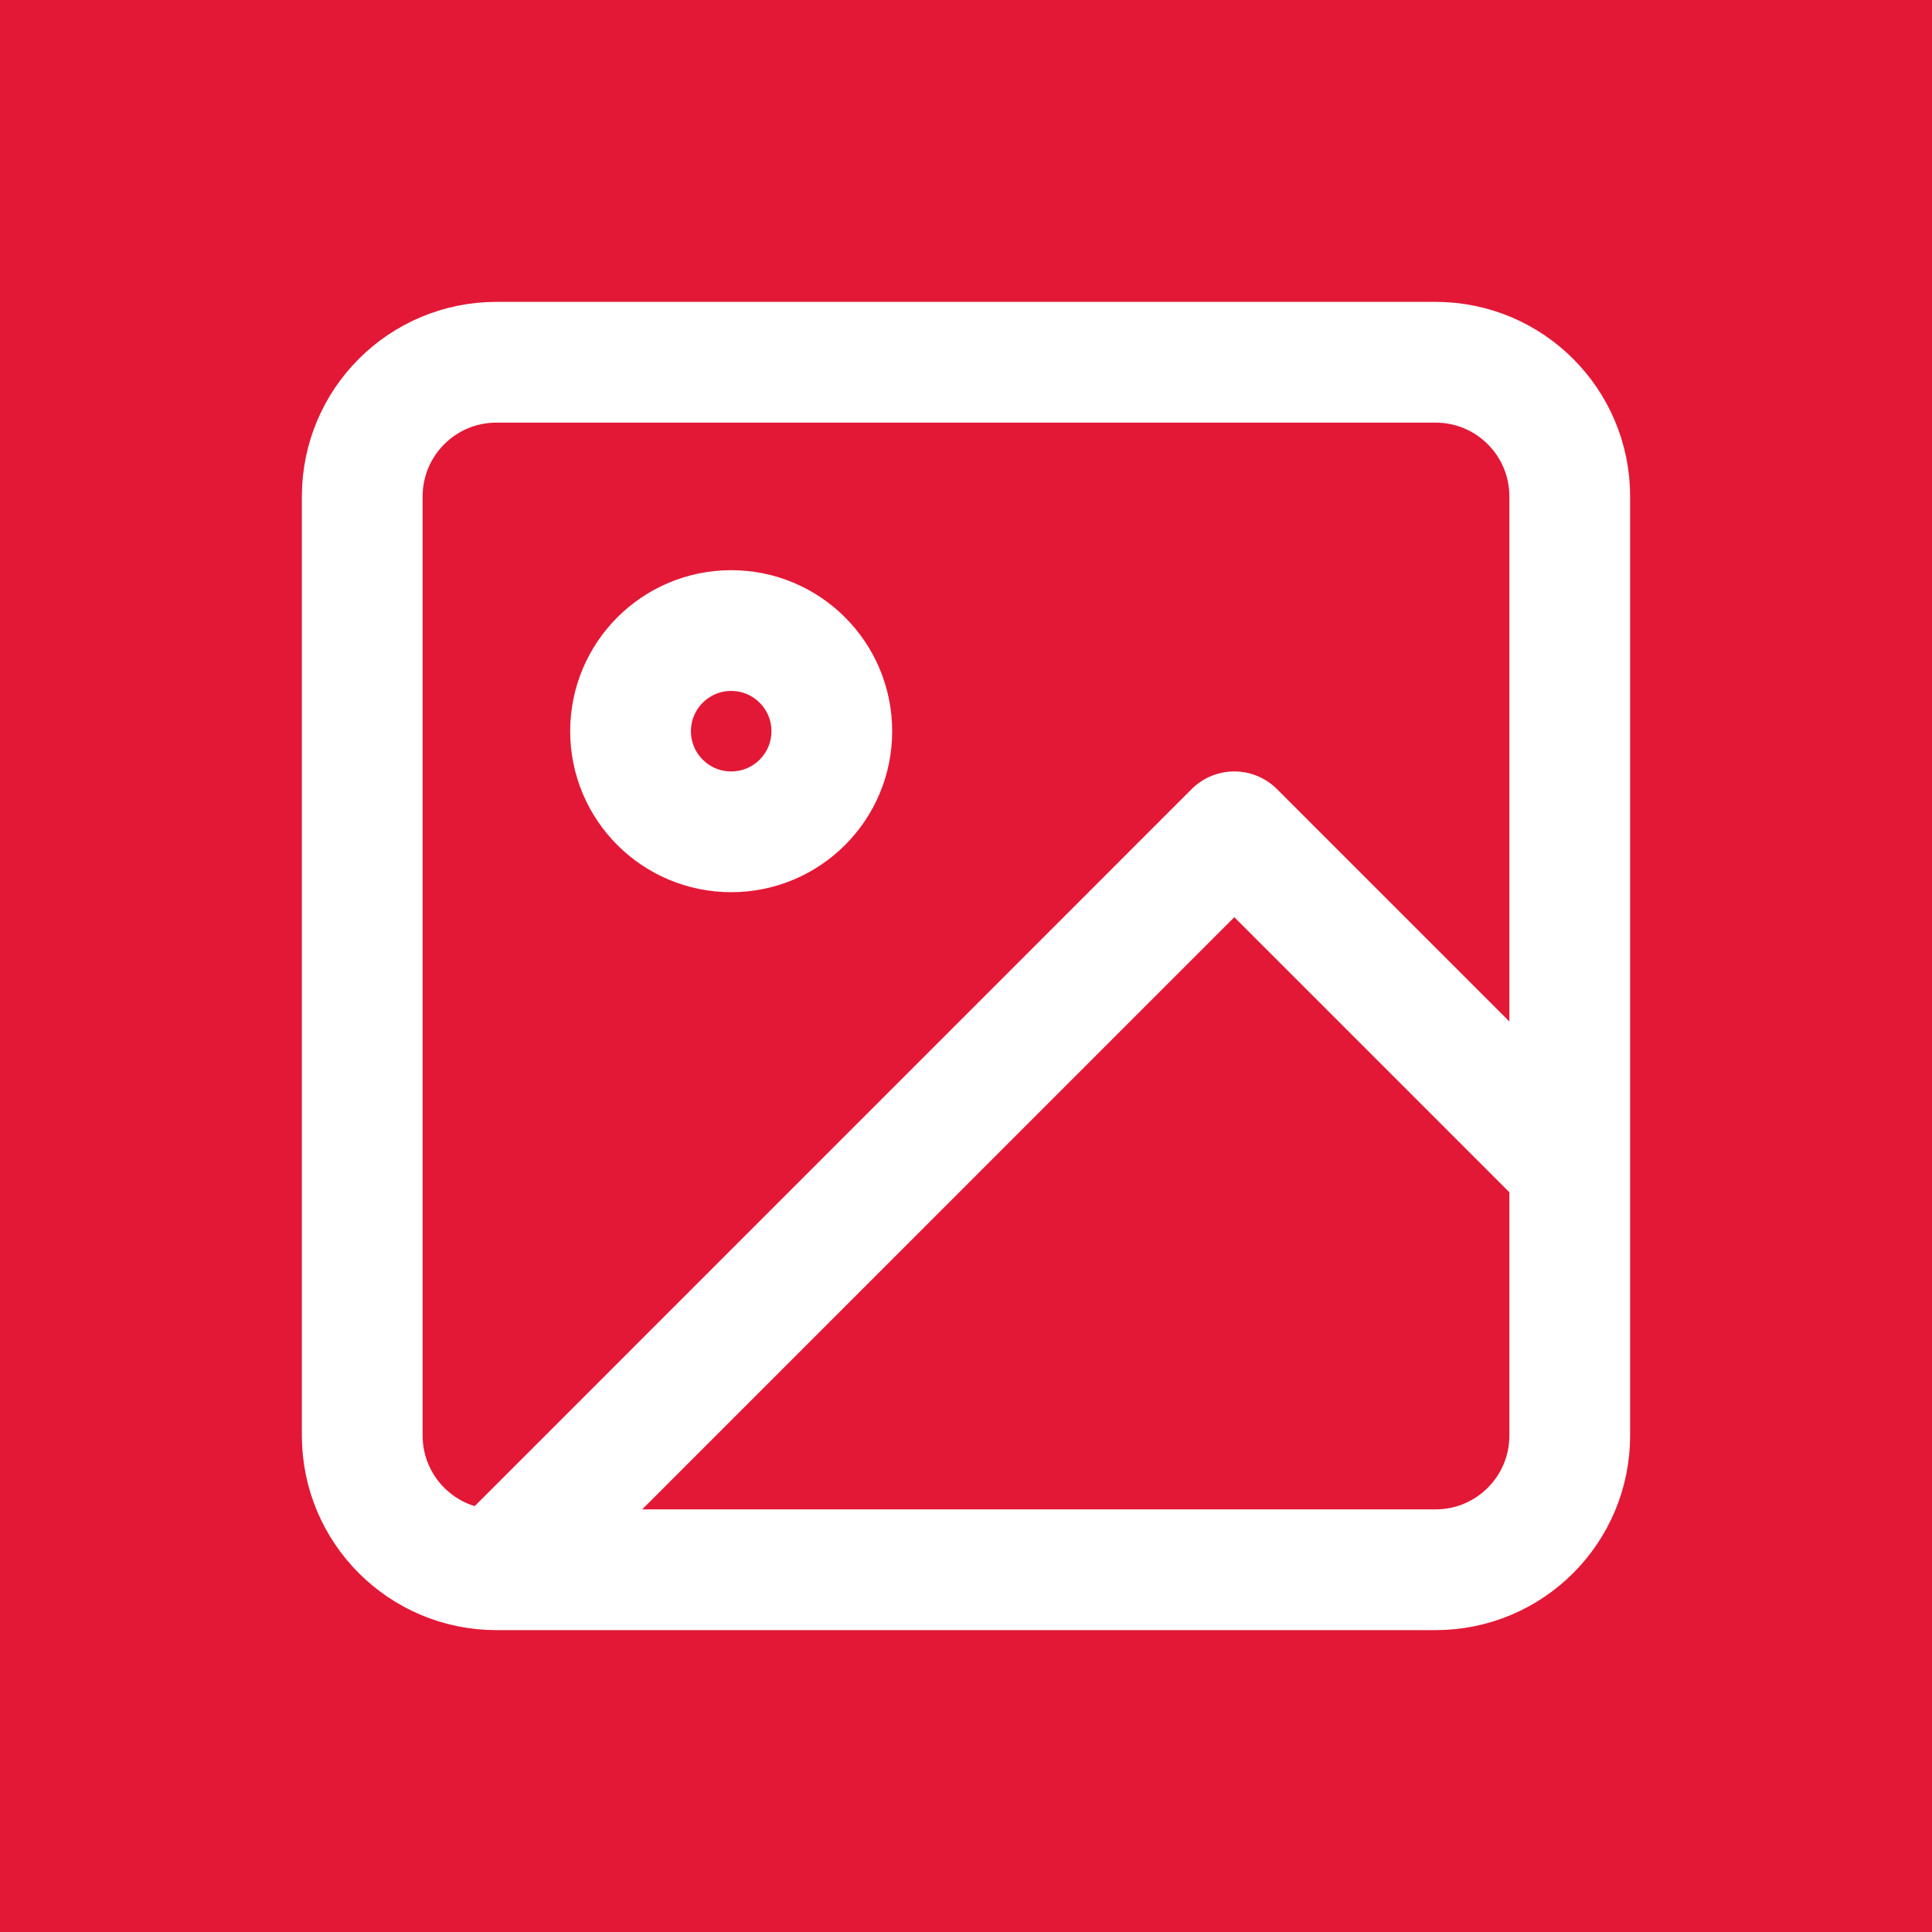 <svg width="24" height="24" viewBox="0 0 24 24" fill="none" xmlns="http://www.w3.org/2000/svg">
<rect width="24" height="24" fill="#E31836"/>
<path d="M6.167 19.5H17.833C18.754 19.5 19.5 18.754 19.5 17.833V6.167C19.5 5.246 18.754 4.5 17.833 4.5H6.167C5.246 4.5 4.5 5.246 4.5 6.167V17.833C4.5 18.754 5.246 19.5 6.167 19.5ZM6.167 19.5L15.333 10.333L19.5 14.5M10.333 9.083C10.333 9.774 9.774 10.333 9.083 10.333C8.393 10.333 7.833 9.774 7.833 9.083C7.833 8.393 8.393 7.833 9.083 7.833C9.774 7.833 10.333 8.393 10.333 9.083Z" stroke="white" stroke-width="1.5" stroke-linecap="round" stroke-linejoin="round"/>
</svg>
